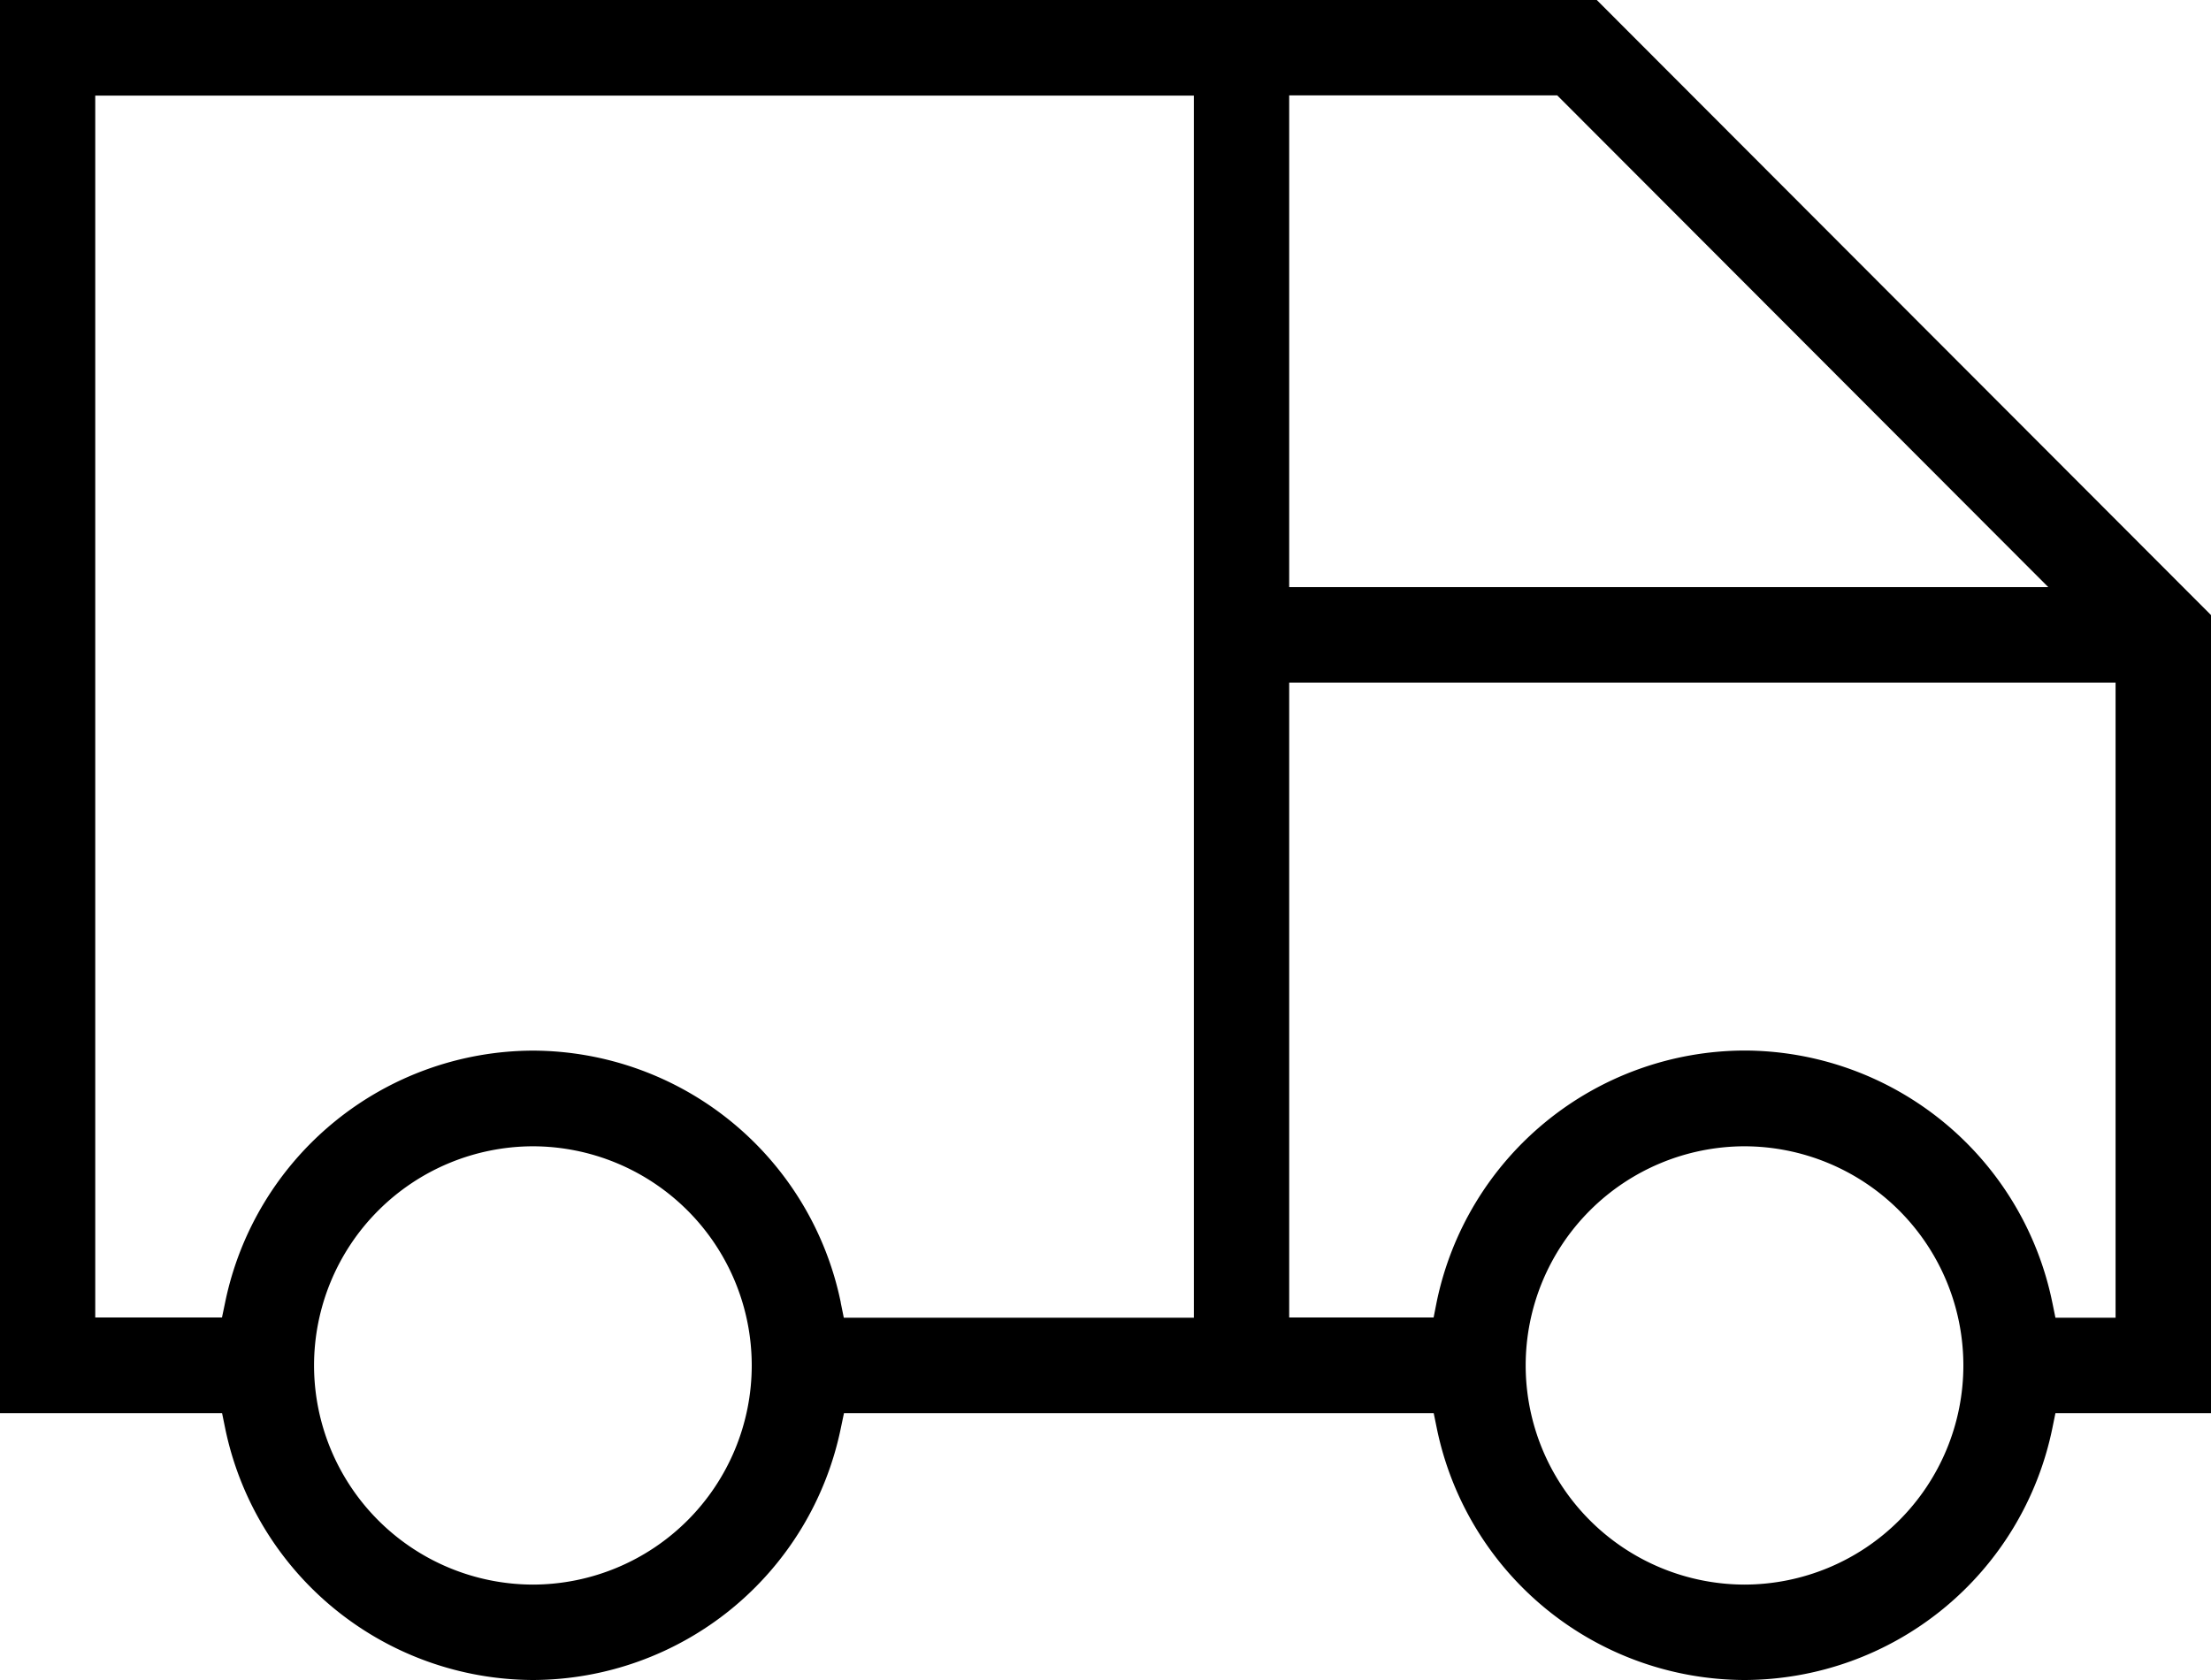 <svg xmlns="http://www.w3.org/2000/svg" width="25" height="19" viewBox="0 0 25 19">
  <path id="Path_3514" data-name="Path 3514" d="M-3912.754,16.153l-.035-.171h-6.668l-.036.171a3.565,3.565,0,0,1-3.48,2.847,3.566,3.566,0,0,1-3.481-2.847l-.035-.171H-3929V0h18.055L-3904,6.956v9.026h-1.759l-.035.171a3.563,3.563,0,0,1-3.48,2.847A3.562,3.562,0,0,1-3912.754,16.153Zm1.005-.711a2.48,2.48,0,0,0,2.475,2.479,2.479,2.479,0,0,0,2.474-2.479,2.479,2.479,0,0,0-2.474-2.478A2.479,2.479,0,0,0-3911.749,15.442Zm-13.7,0a2.48,2.48,0,0,0,2.475,2.479,2.479,2.479,0,0,0,2.474-2.479,2.479,2.479,0,0,0-2.474-2.478A2.48,2.48,0,0,0-3925.449,15.442Zm19.655-.711.035.172h.68V7.72h-9.344V14.9h1.633l.034-.172a3.565,3.565,0,0,1,3.481-2.847A3.562,3.562,0,0,1-3905.794,14.732Zm-13.7,0,.035.172h3.958V1.081h-12.422V14.9h1.433l.036-.172a3.565,3.565,0,0,1,3.48-2.846A3.565,3.565,0,0,1-3919.493,14.732Zm5.071-8.091h8.583l-5.552-5.561h-3.031Z" transform="translate(3929)"/>
</svg>

